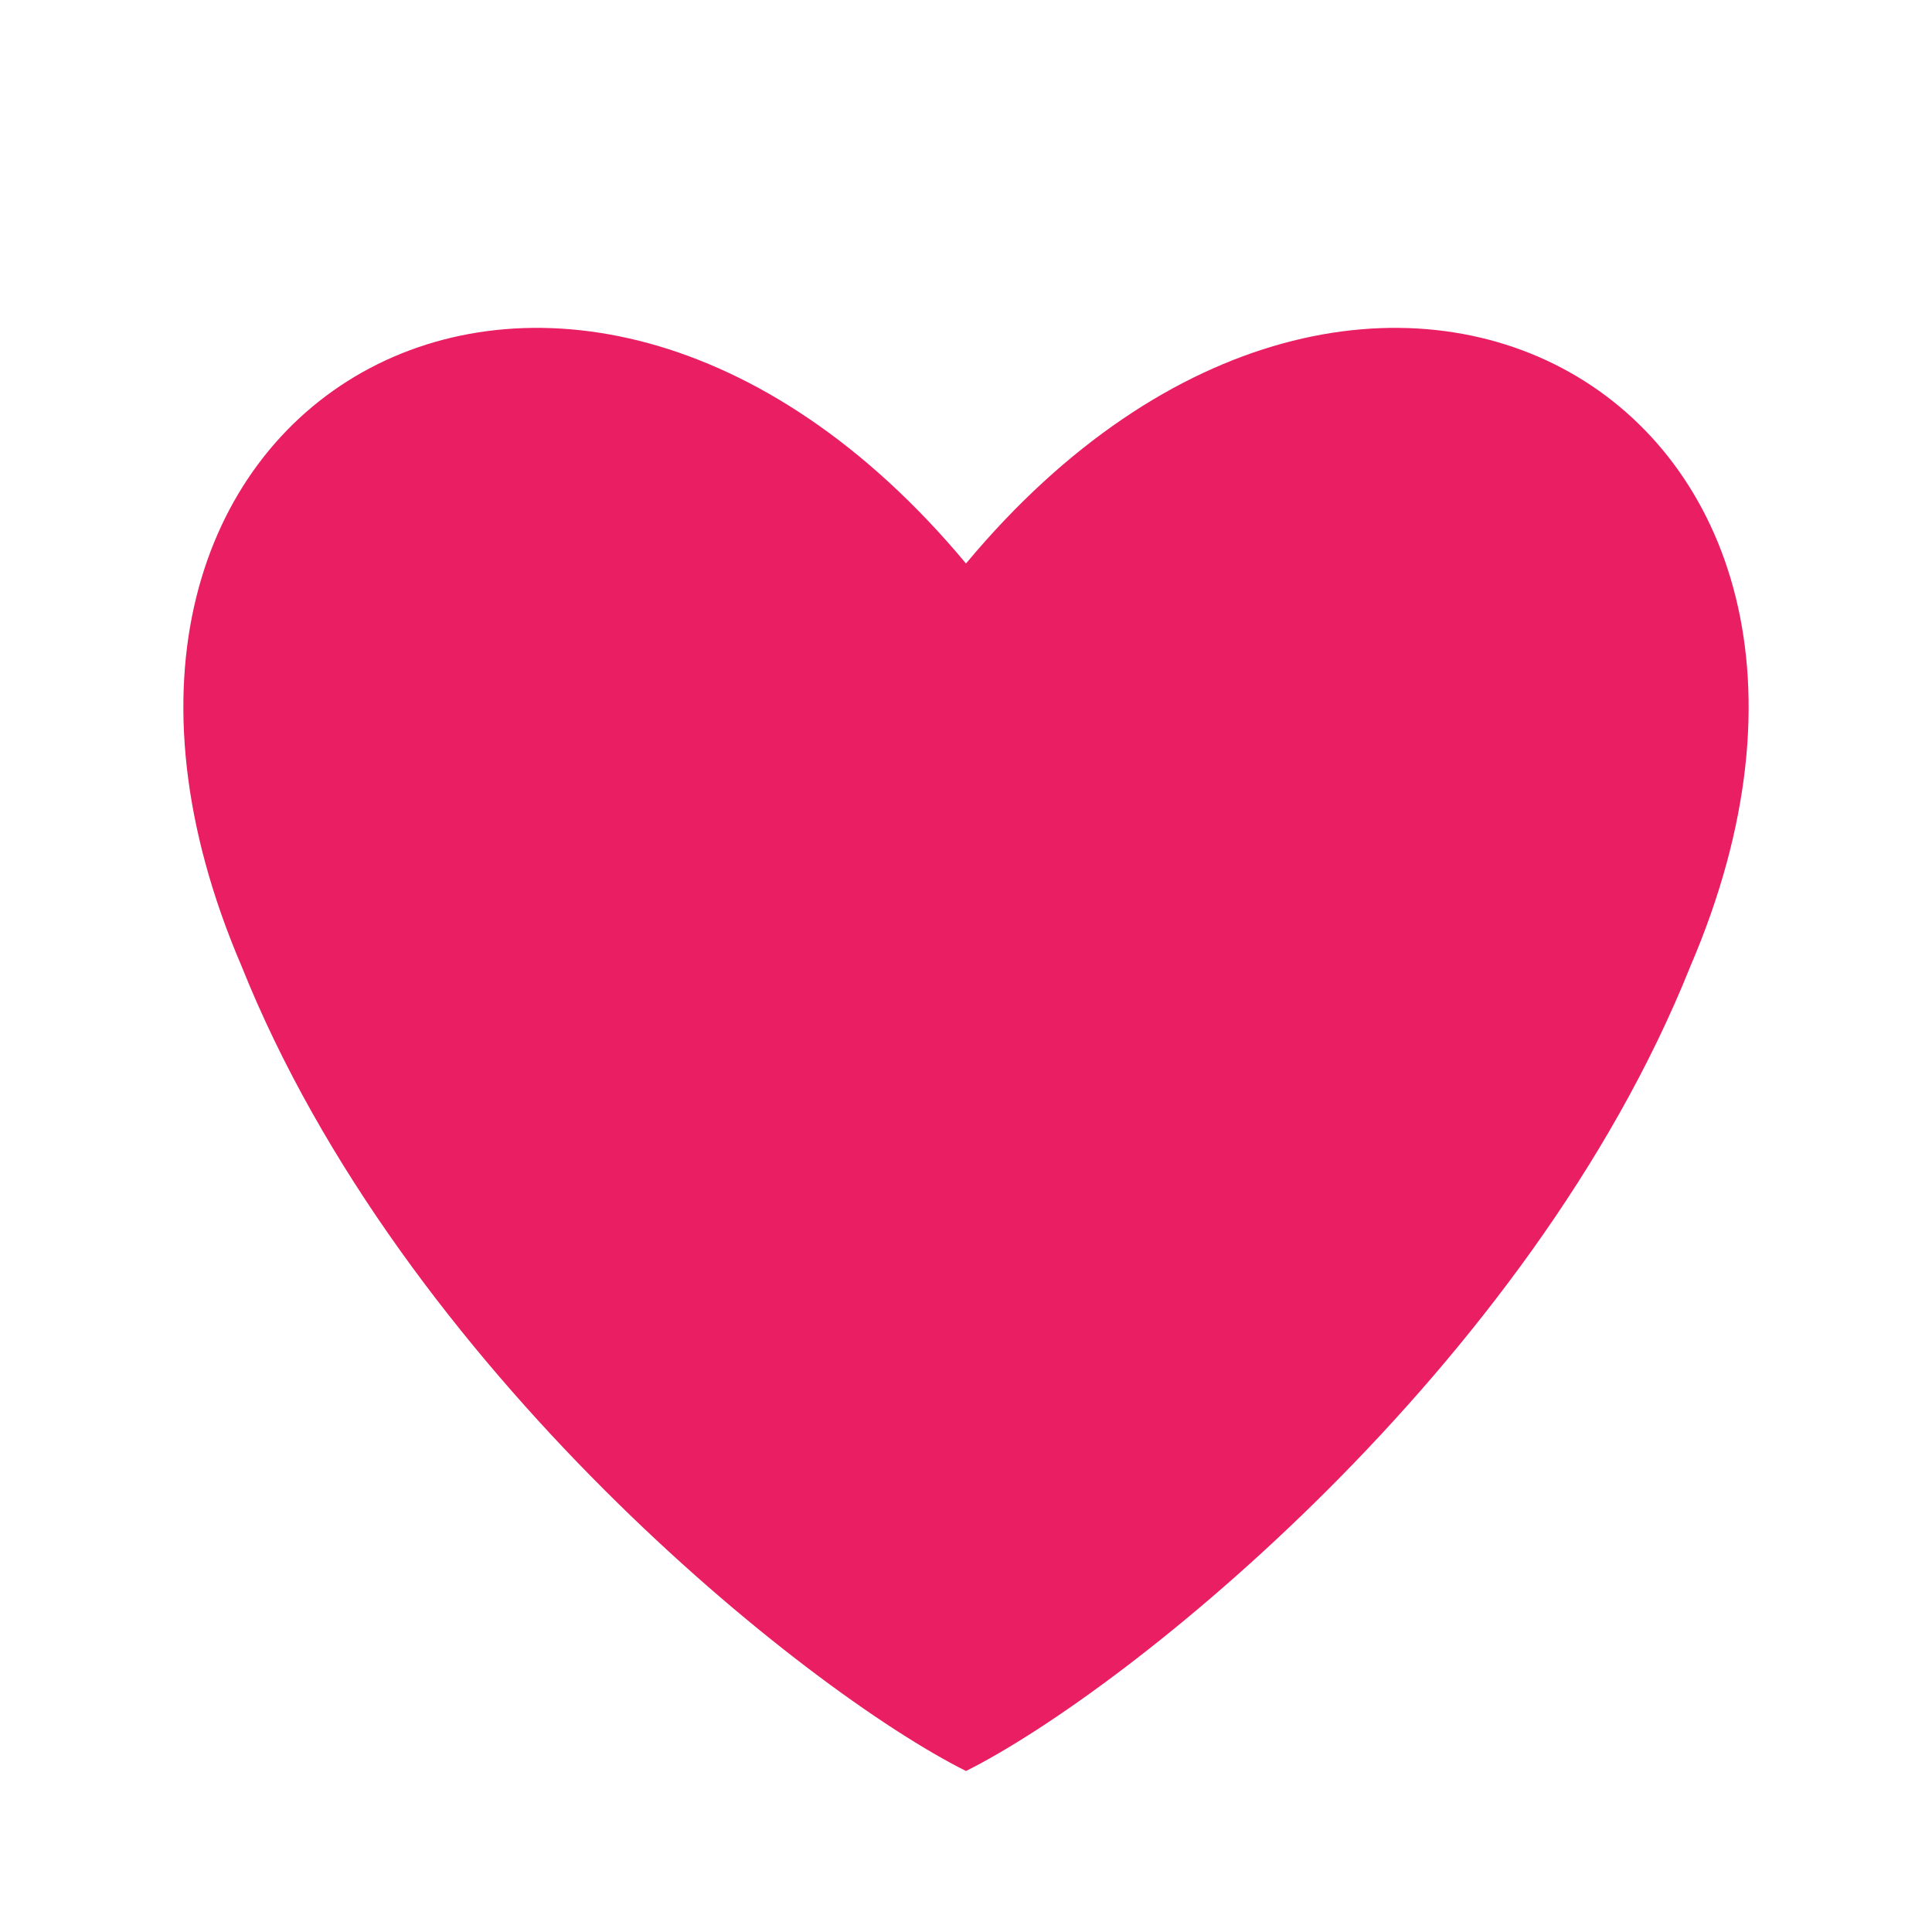 <svg width="200" height="200" viewBox="0 0 200 200" fill="none" xmlns="http://www.w3.org/2000/svg">
  <path d="M100 183.333C83.333 175 41.667 141.667 25 100C-1.78911e-06 41.667 58.333 8.333 100 58.333C141.667 8.333 200 41.667 175 100C158.333 141.667 116.667 175 100 183.333Z" fill="#E91E63"/>
</svg>
